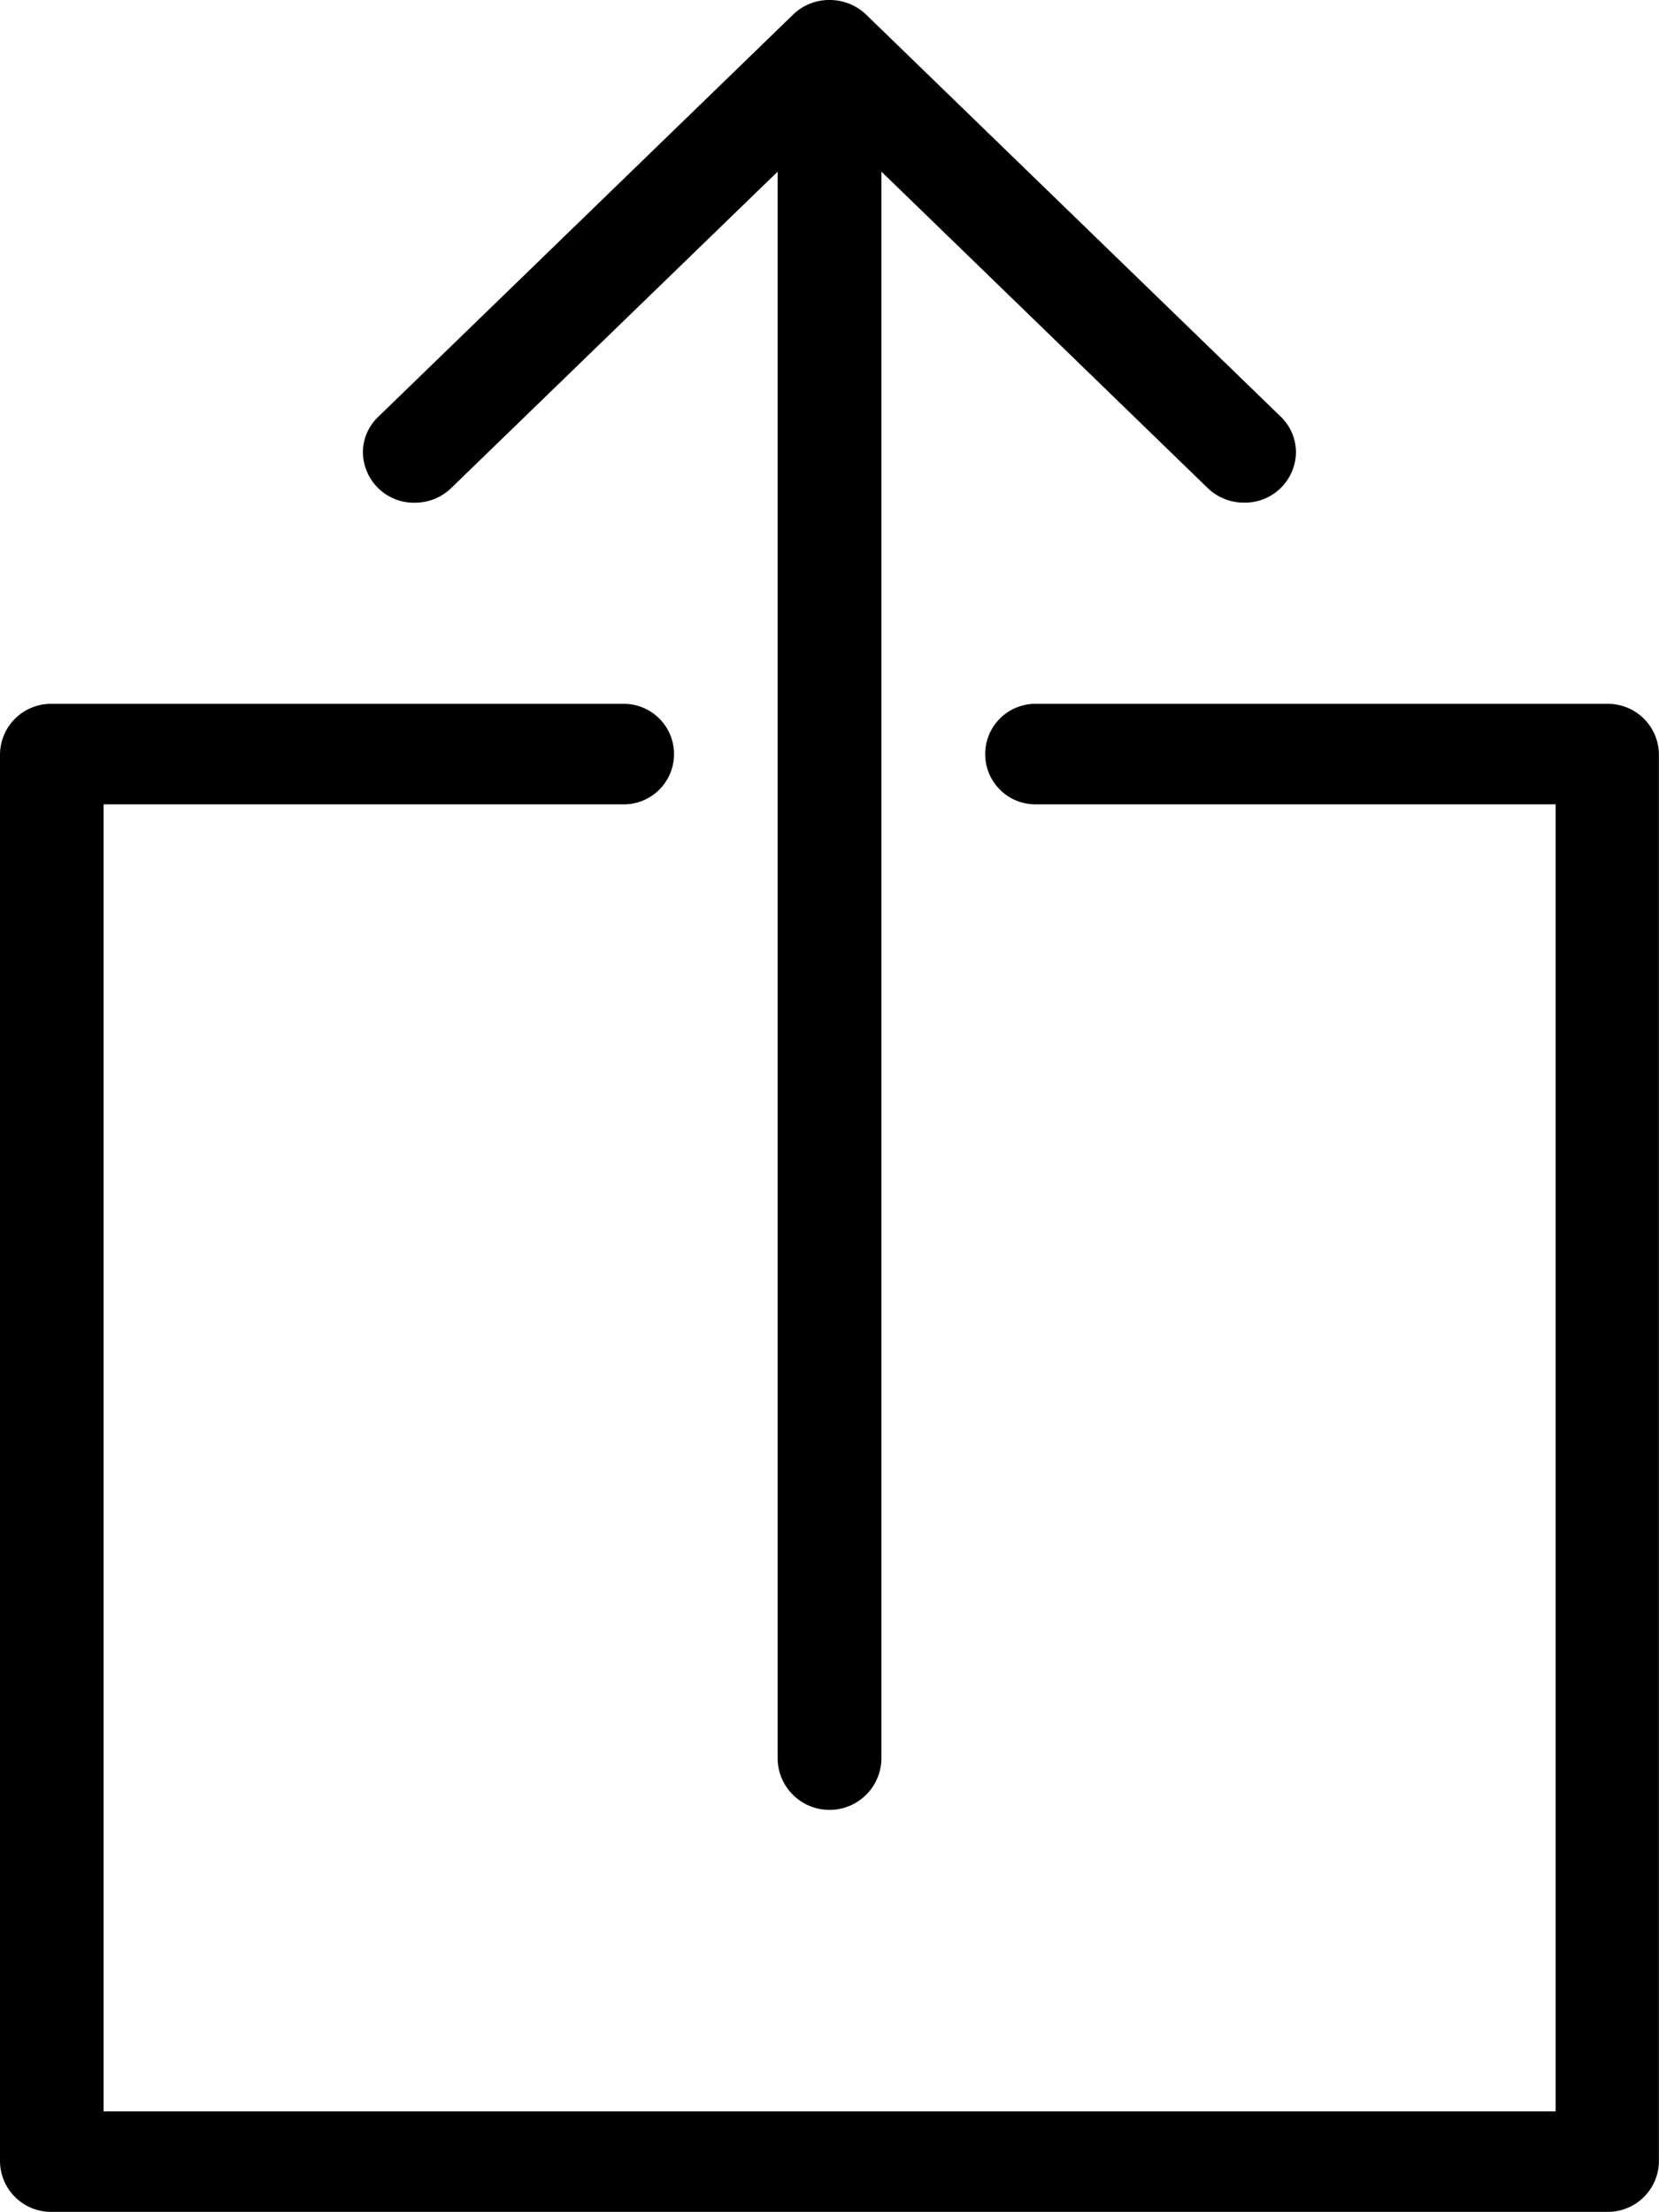 <svg xmlns="http://www.w3.org/2000/svg" width="39.018" height="52" viewBox="0 0 39.018 52">
    <path data-name="Trazado 349" d="M37.8 16.547H24.387a1.182 1.182 0 1 0 0 2.363h12.2v30.727H2.436V18.91h12.2a1.182 1.182 0 1 0 0-2.363H1.22A1.2 1.2 0 0 0 0 17.729v33.09A1.2 1.2 0 0 0 1.22 52H37.8a1.2 1.2 0 0 0 1.216-1.181v-33.09a1.2 1.2 0 0 0-1.216-1.182M9.755 11.818a1.215 1.215 0 0 0 .86-.347l7.674-7.435v37.328a1.221 1.221 0 0 0 2.441 0V4.035l7.67 7.435a1.222 1.222 0 0 0 .86.347 1.2 1.2 0 0 0 1.22-1.181 1.169 1.169 0 0 0-.356-.838L20.374.347A1.233 1.233 0 0 0 19.509 0a1.215 1.215 0 0 0-.86.347L8.895 9.8a1.155 1.155 0 0 0-.36.838 1.2 1.2 0 0 0 1.22 1.181" style="fill-rule:evenodd"/>
</svg>
